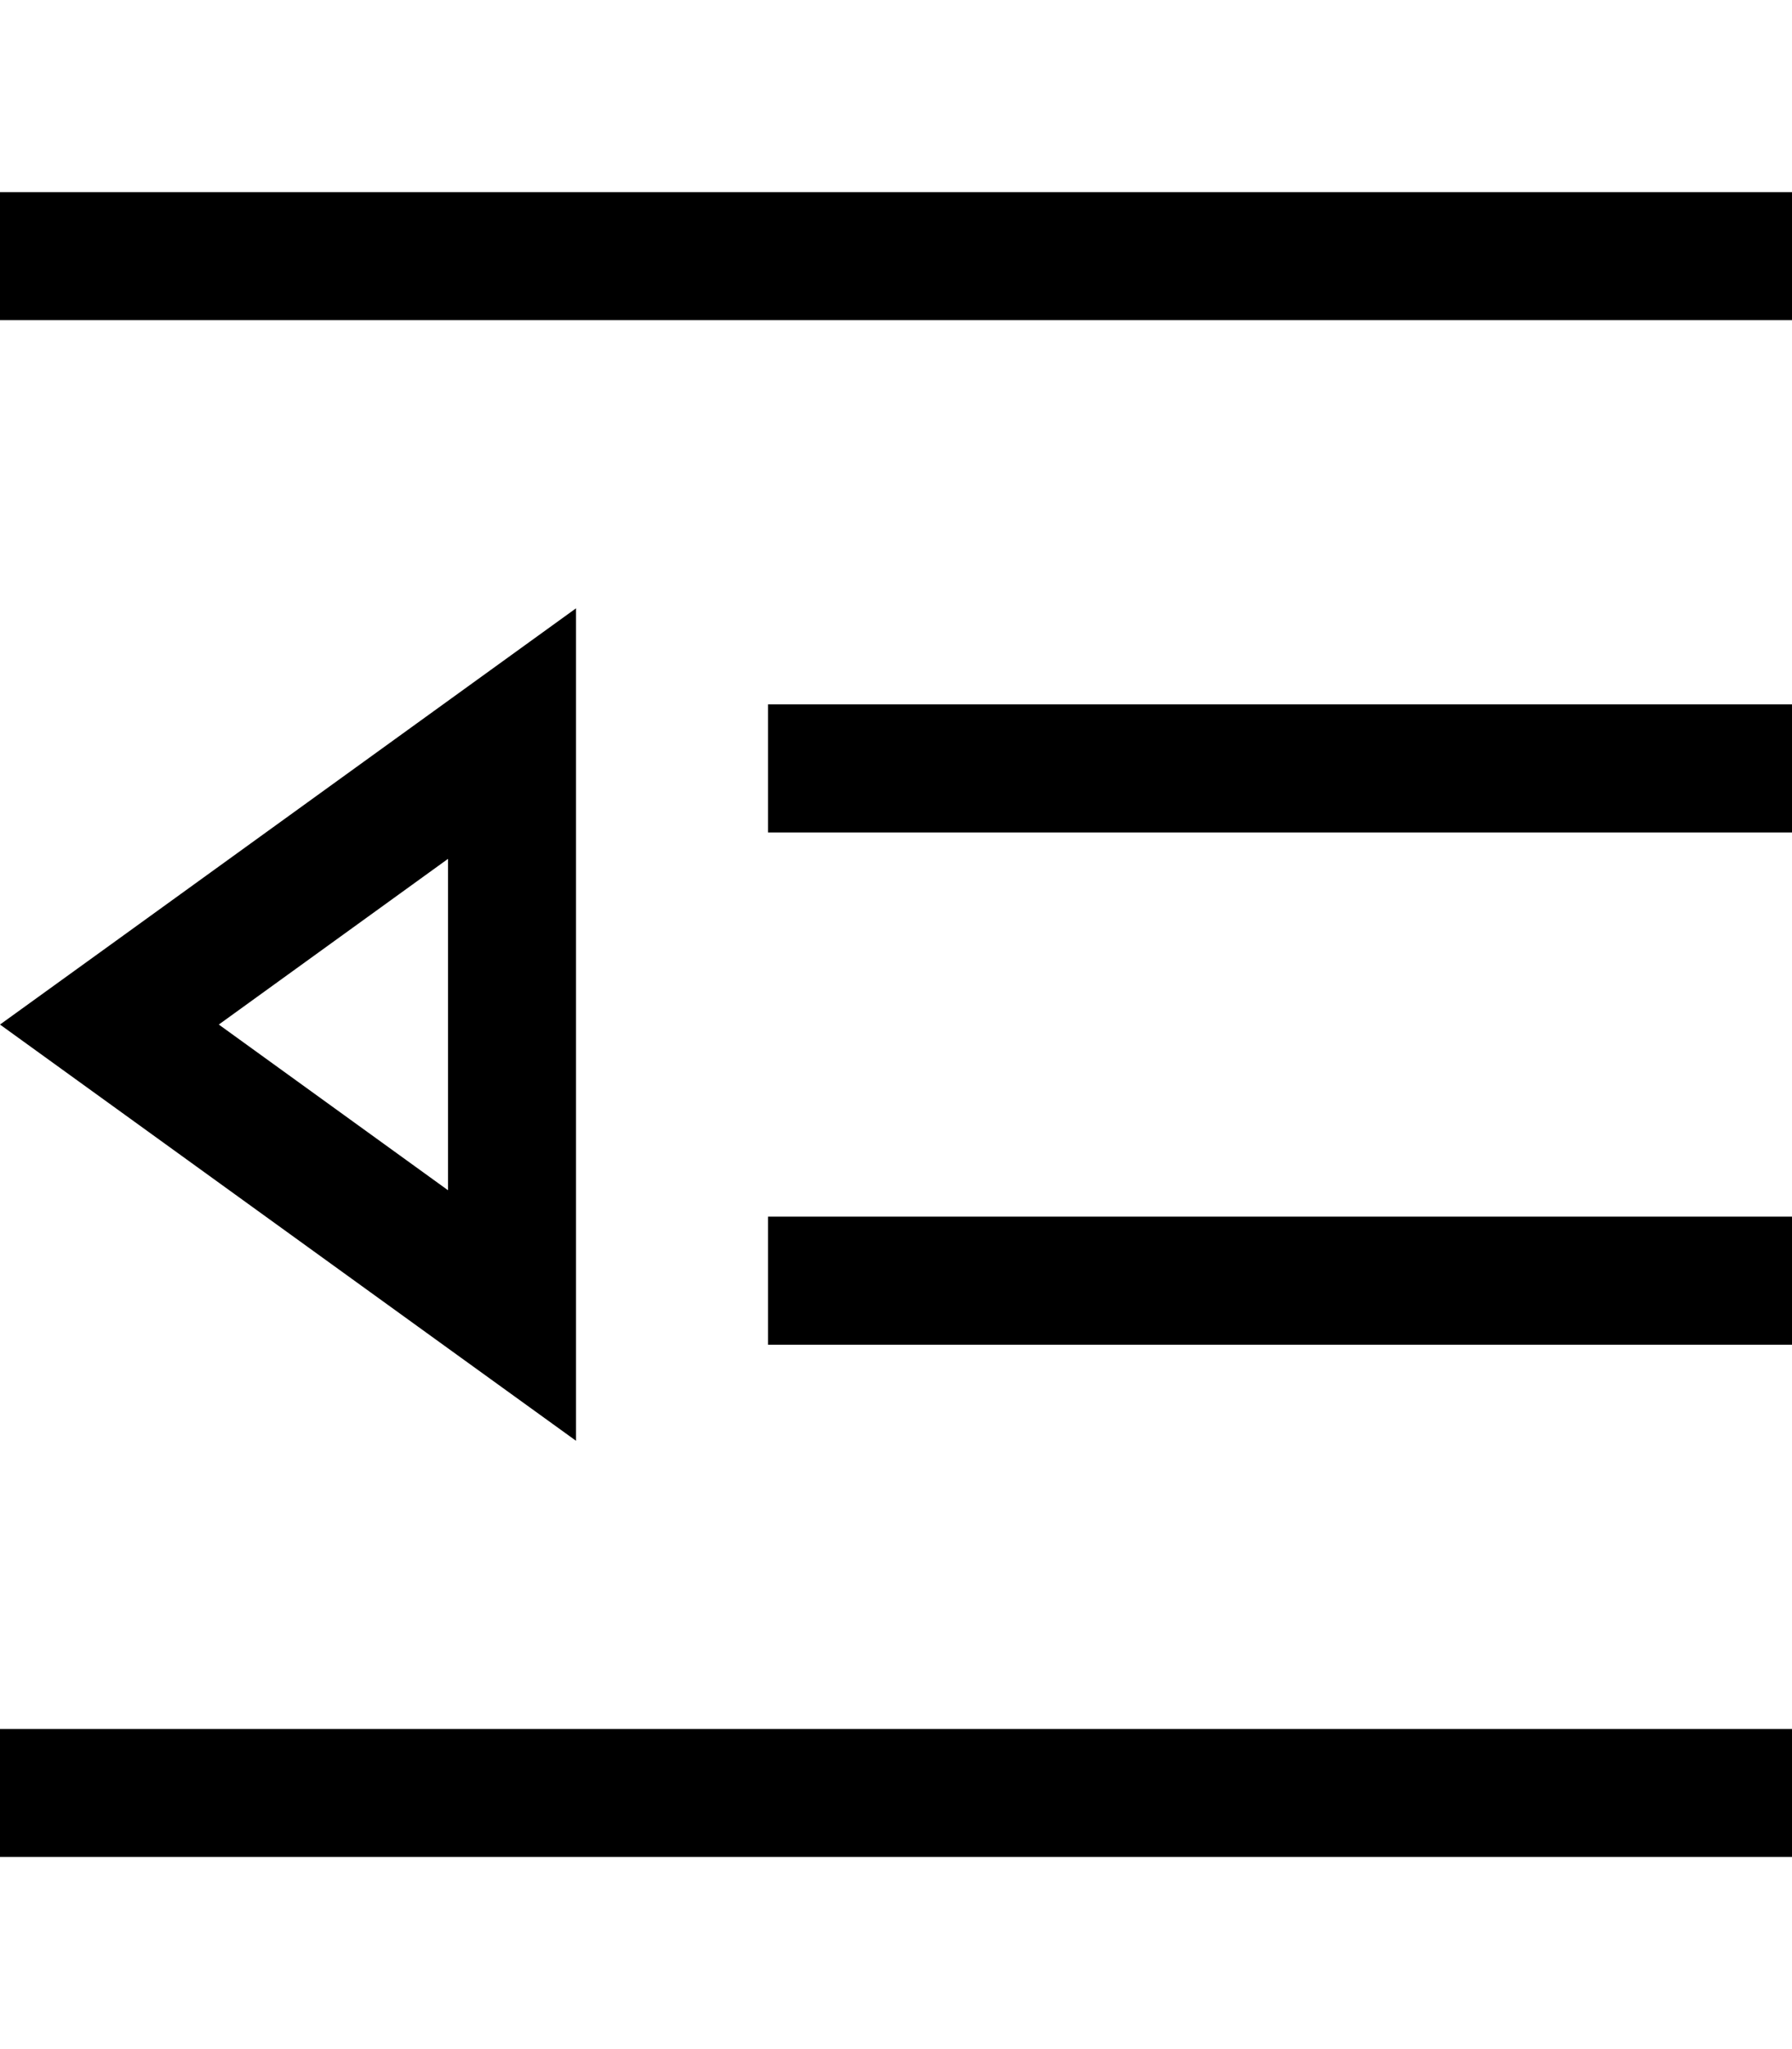 <svg xmlns="http://www.w3.org/2000/svg" viewBox="0 0 448 512"><!--! Font Awesome Pro 7.0.0 by @fontawesome - https://fontawesome.com License - https://fontawesome.com/license (Commercial License) Copyright 2025 Fonticons, Inc. --><path fill="currentColor" d="M0 48l0 32 448 0 0-32-448 0zM192 176l0 32 256 0 0-32-256 0zm16 128l-16 0 0 32 256 0 0-32-240 0zM0 432l0 32 448 0 0-32-448 0zM27.3 236.3L0 256c8.7 6.3 46 33.2 112 80.9l32 23.1 0-208c-12.6 9.1-51.5 37.2-116.7 84.3zM112 214.6l0 82.8-57.3-41.4 57.3-41.4z"/></svg>